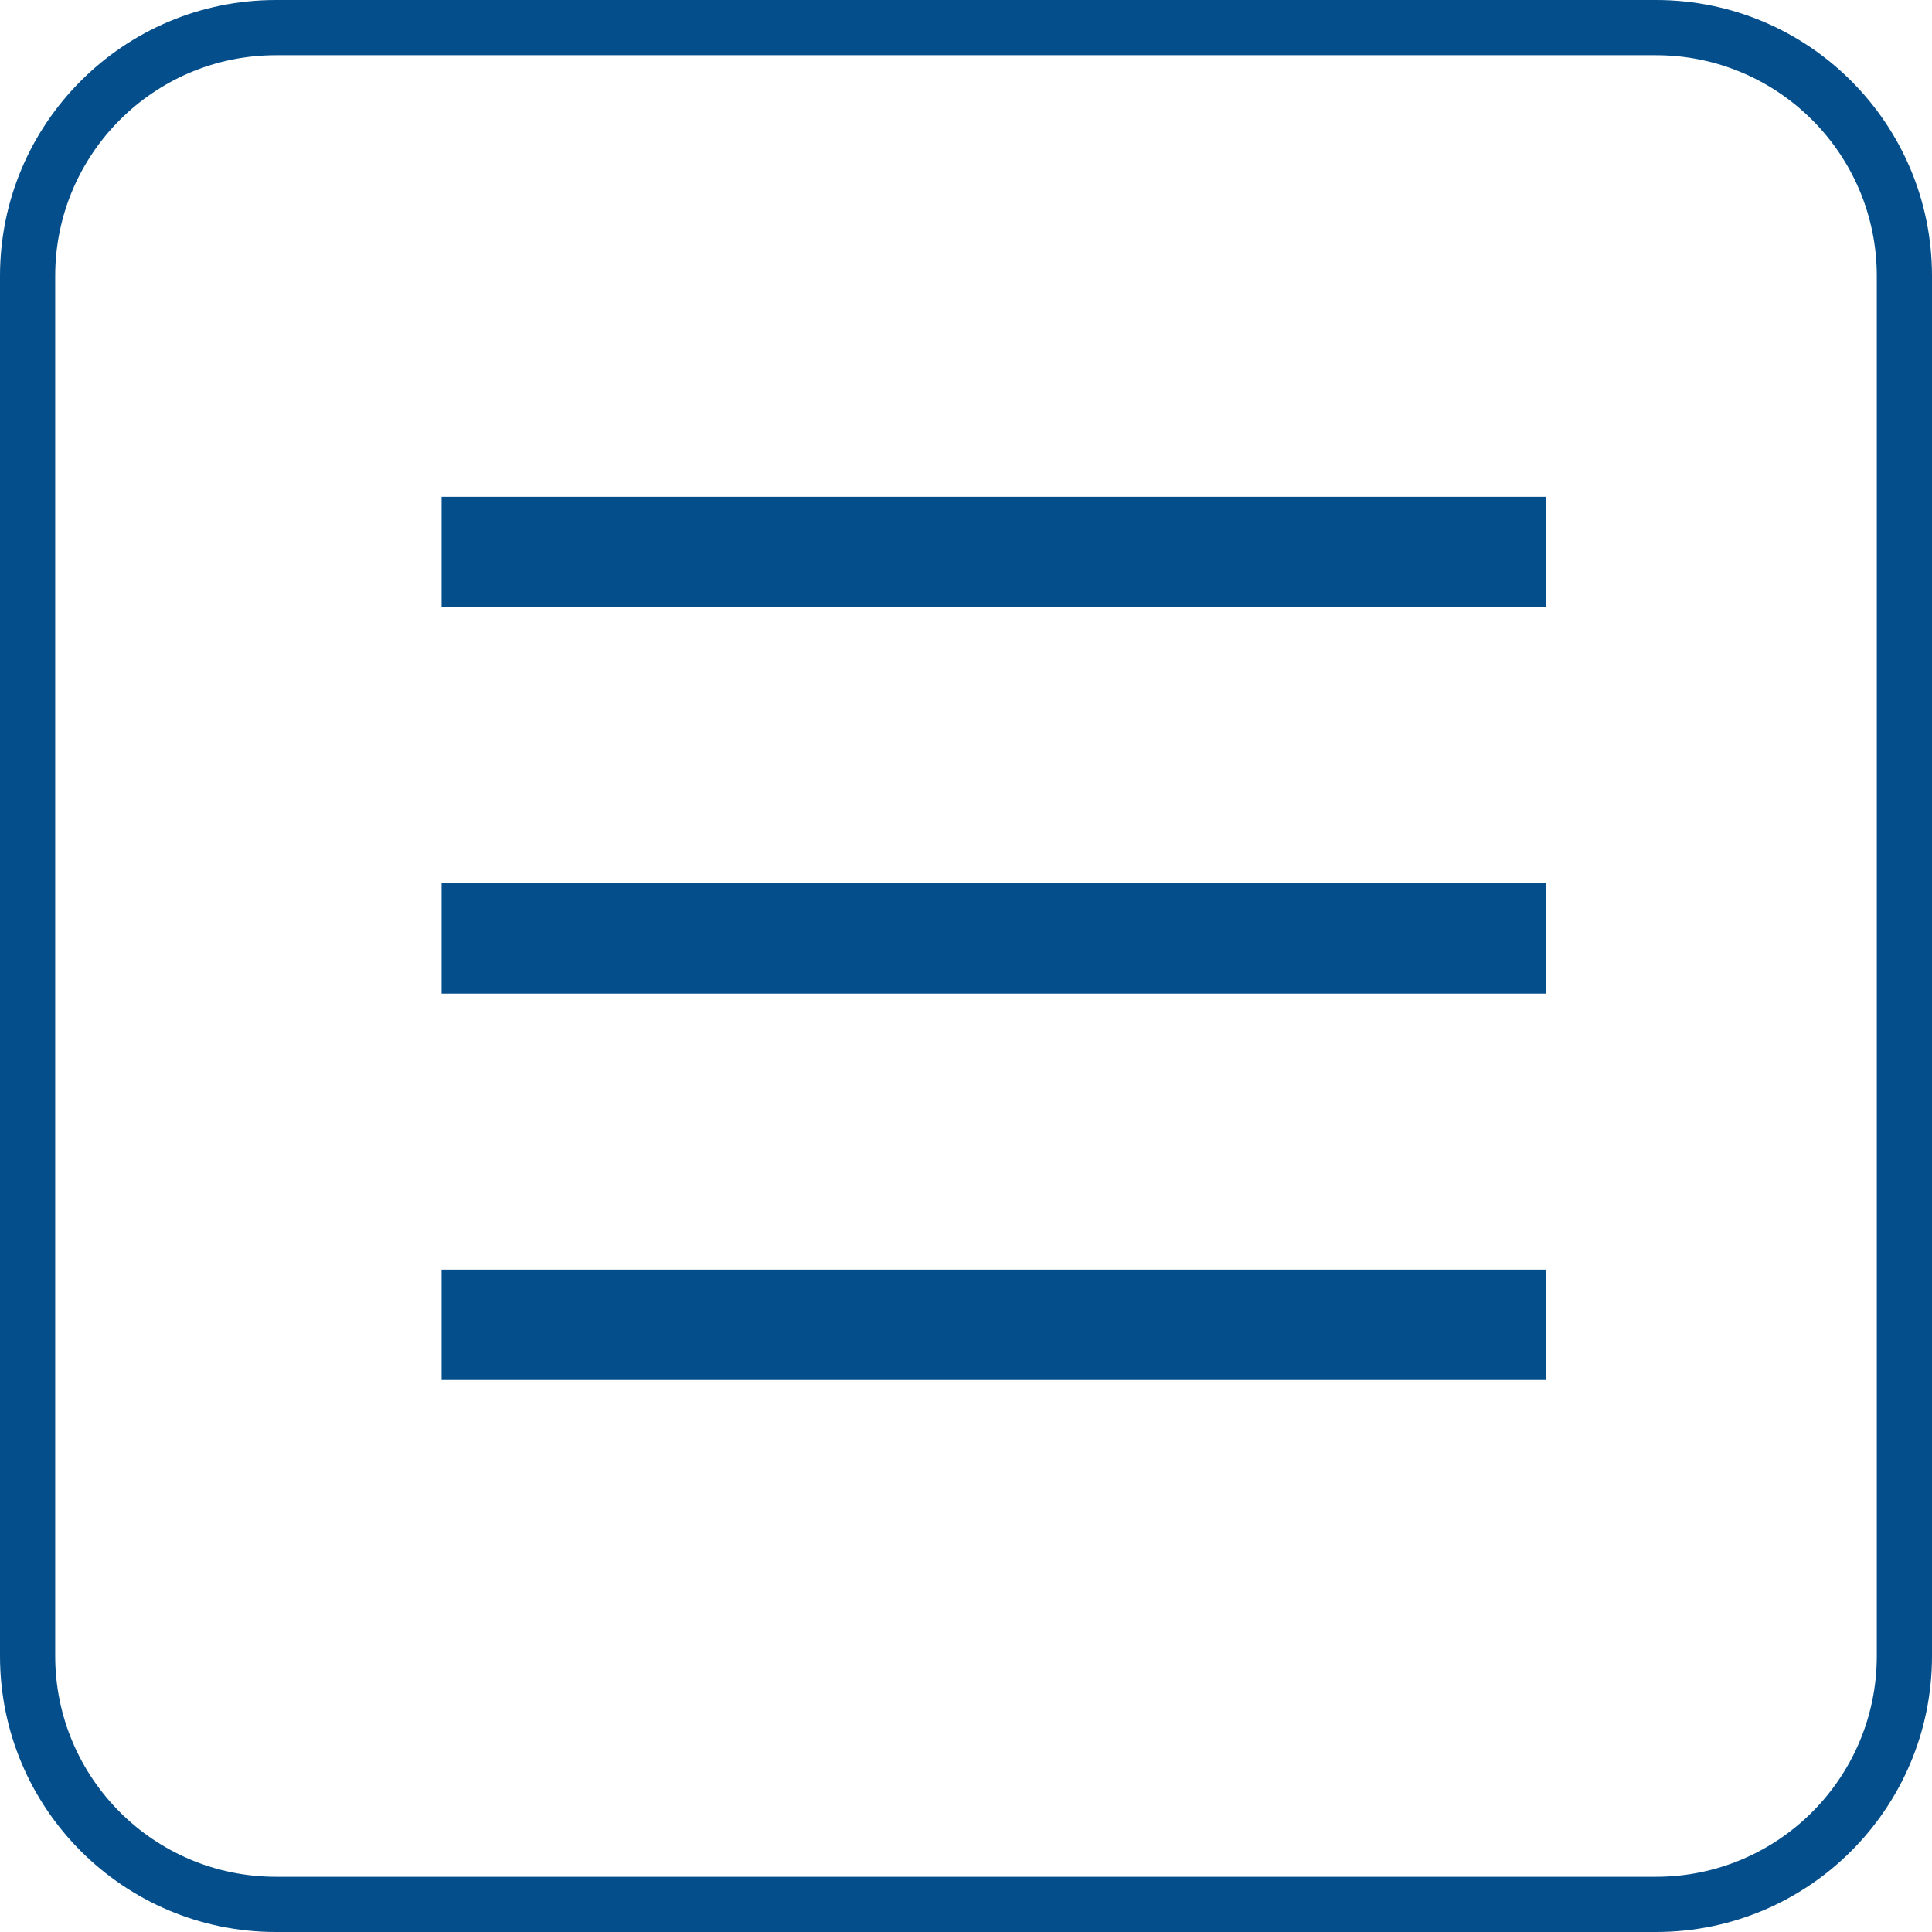 <?xml version="1.0" encoding="UTF-8"?> <svg xmlns="http://www.w3.org/2000/svg" width="35" height="35" viewBox="0 0 35 35" fill="none"><path fill-rule="evenodd" clip-rule="evenodd" d="M5 1H30C32.209 1 34 2.791 34 5V30C34 32.209 32.209 34 30 34H5C2.791 34 1 32.209 1 30V5C1 2.791 2.791 1 5 1ZM0 5C0 2.239 2.239 0 5 0H30C32.761 0 35 2.239 35 5V30C35 32.761 32.761 35 30 35H5C2.239 35 0 32.761 0 30V5ZM28 9H8V11H28V9ZM8 16H28V18H8V16ZM28 23H8V25H28V23Z" fill="#044E8B"></path></svg> 